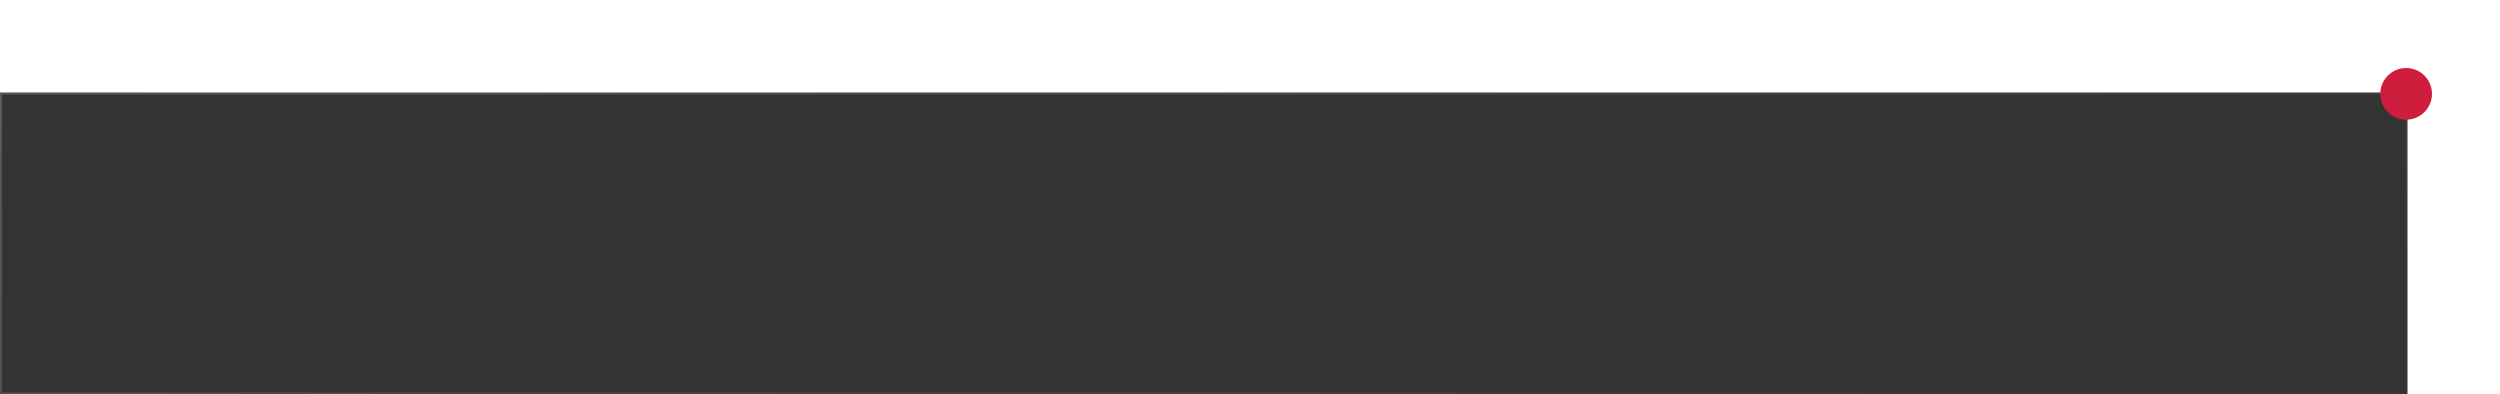 <?xml version="1.0" encoding="UTF-8"?> <svg xmlns="http://www.w3.org/2000/svg" width="919" height="145" viewBox="0 0 919 145" fill="none"> <g filter="url(#filter0_b_15_4)"> <rect y="34" width="885" height="111" fill="black" fill-opacity="0.8"></rect> <rect x="0.377" y="34.377" width="884.247" height="110.247" stroke="url(#paint0_linear_15_4)" stroke-opacity="0.5" stroke-width="0.753"></rect> </g> <g filter="url(#filter1_d_15_4)"> <path d="M894 34.5C894 39.747 889.747 44 884.5 44C879.253 44 875 39.747 875 34.5C875 29.253 879.253 25 884.5 25C889.747 25 894 29.253 894 34.5Z" fill="#CF1D3D"></path> </g> <defs> <filter id="filter0_b_15_4" x="-10.219" y="23.782" width="905.437" height="131.437" filterUnits="userSpaceOnUse" color-interpolation-filters="sRGB"> <feFlood flood-opacity="0" result="BackgroundImageFix"></feFlood> <feGaussianBlur in="BackgroundImageFix" stdDeviation="5.109"></feGaussianBlur> <feComposite in2="SourceAlpha" operator="in" result="effect1_backgroundBlur_15_4"></feComposite> <feBlend mode="normal" in="SourceGraphic" in2="effect1_backgroundBlur_15_4" result="shape"></feBlend> </filter> <filter id="filter1_d_15_4" x="850" y="3.8147e-06" width="69" height="69" filterUnits="userSpaceOnUse" color-interpolation-filters="sRGB"> <feFlood flood-opacity="0" result="BackgroundImageFix"></feFlood> <feColorMatrix in="SourceAlpha" type="matrix" values="0 0 0 0 0 0 0 0 0 0 0 0 0 0 0 0 0 0 127 0" result="hardAlpha"></feColorMatrix> <feOffset></feOffset> <feGaussianBlur stdDeviation="12.5"></feGaussianBlur> <feComposite in2="hardAlpha" operator="out"></feComposite> <feColorMatrix type="matrix" values="0 0 0 0 0.812 0 0 0 0 0.114 0 0 0 0 0.239 0 0 0 1 0"></feColorMatrix> <feBlend mode="normal" in2="BackgroundImageFix" result="effect1_dropShadow_15_4"></feBlend> <feBlend mode="normal" in="SourceGraphic" in2="effect1_dropShadow_15_4" result="shape"></feBlend> </filter> <linearGradient id="paint0_linear_15_4" x1="12.387" y1="34" x2="186.833" y2="451.12" gradientUnits="userSpaceOnUse"> <stop stop-color="white" stop-opacity="0.37"></stop> <stop offset="1" stop-color="white" stop-opacity="0"></stop> </linearGradient> </defs> </svg> 